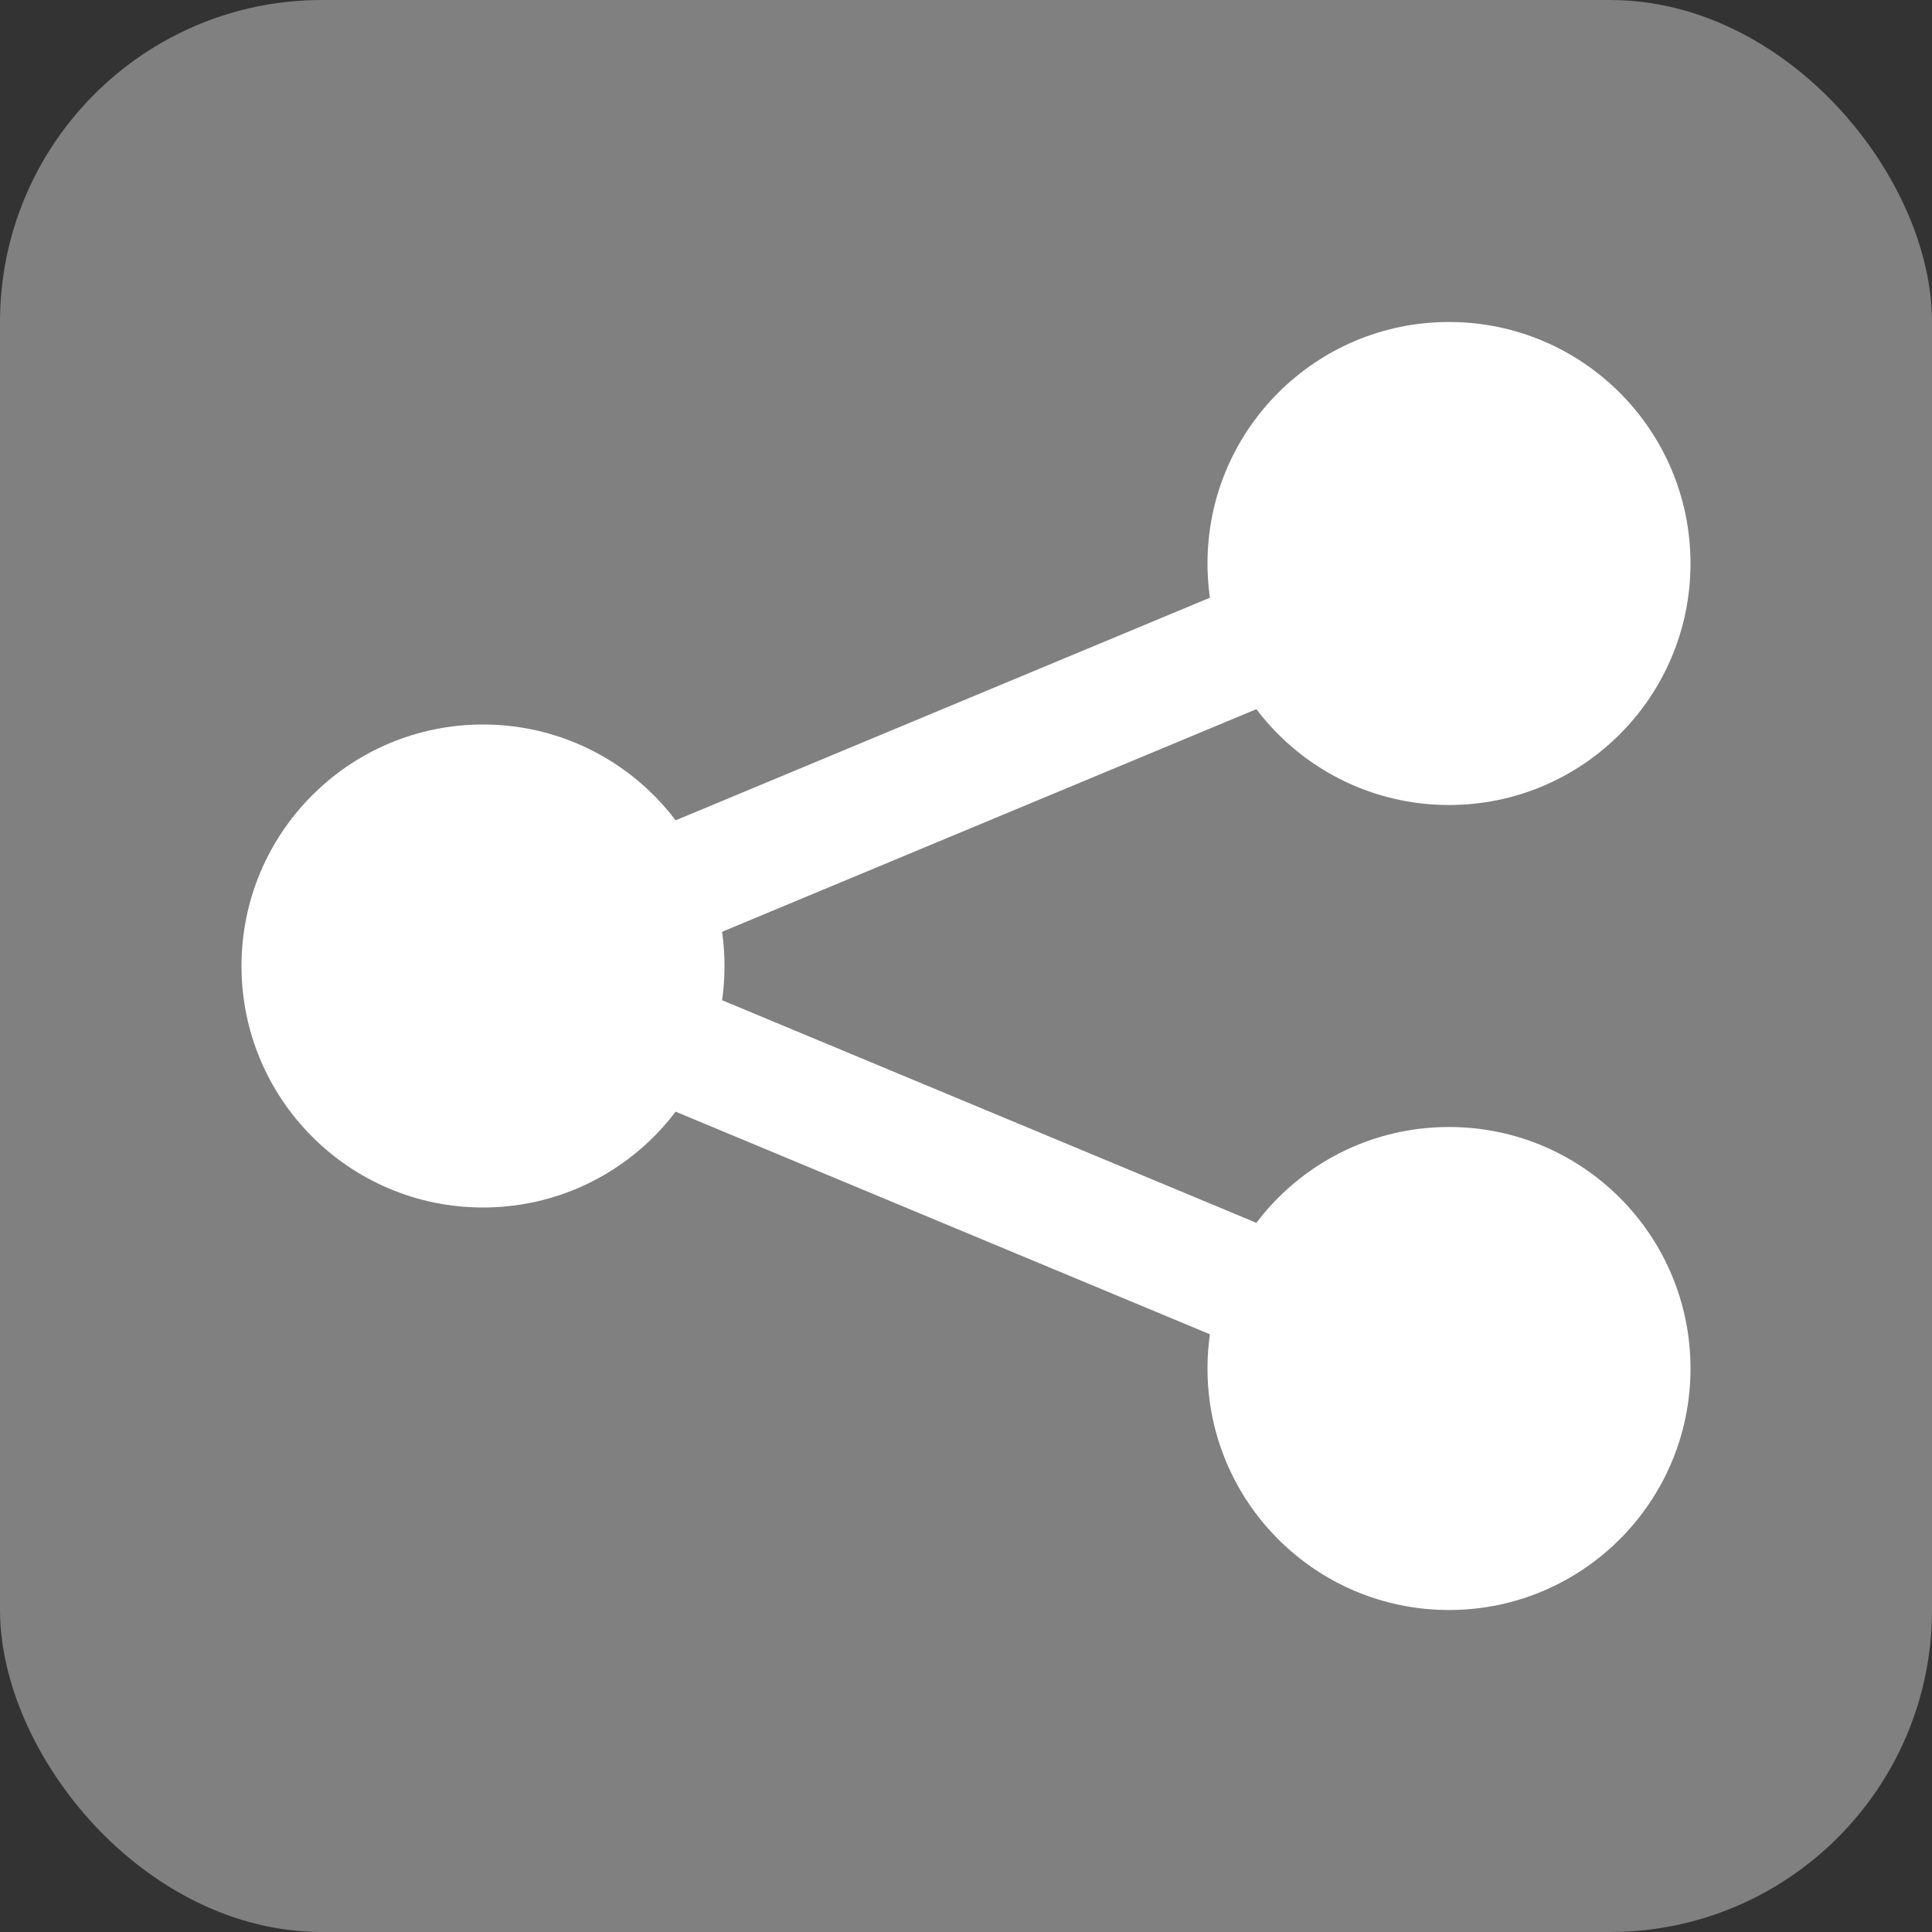 <svg xmlns="http://www.w3.org/2000/svg" viewBox="0 0 24 24"><rect x="0" y="0" width="24" height="24" fill="#333333" stroke="none"/><rect width="24" height="24" rx="4" fill="gray"/><circle cx="6" cy="12" r="3" fill="#fff"/><circle cx="18" cy="7" r="3" fill="#fff"/><circle cx="18" cy="17" r="3" fill="#fff"/><polyline points="18 7 6 12 18 17" fill="none" stroke="#fff" stroke-miterlimit="10" stroke-width="1.5"/></svg>